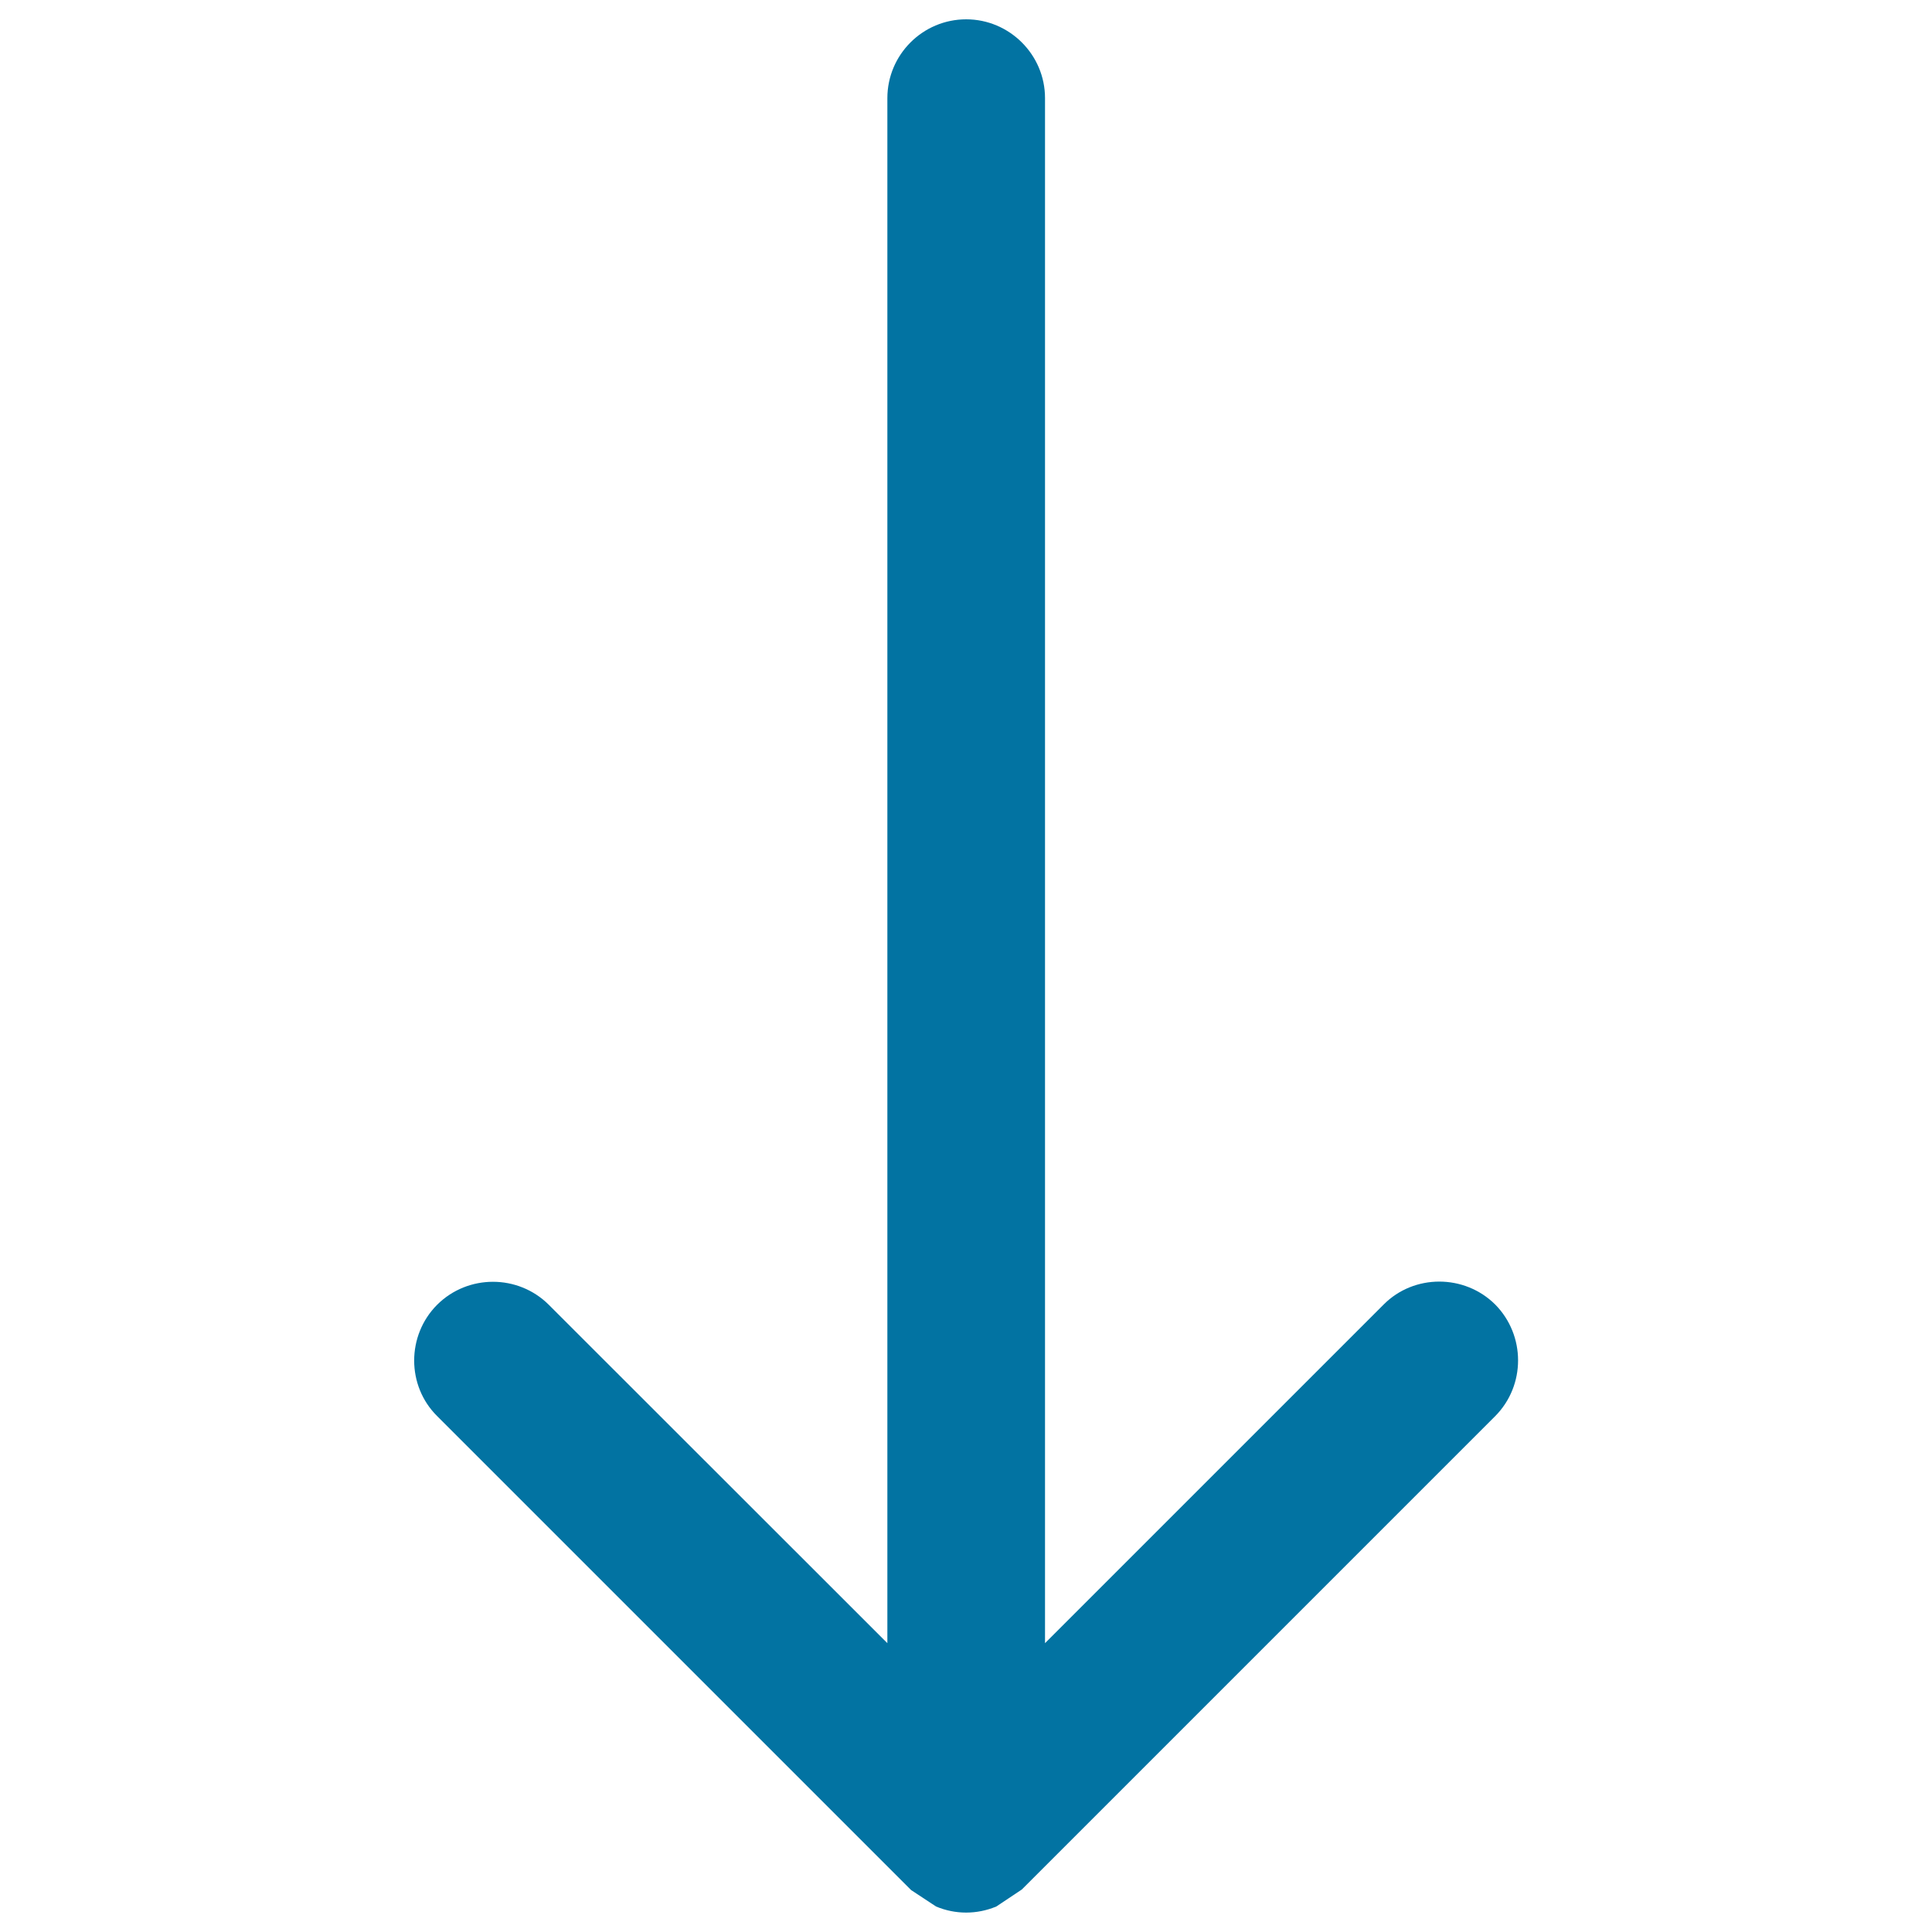 <svg xmlns="http://www.w3.org/2000/svg" viewBox="0 0 1000 1000" style="fill:#0273a2">
<title>Down Arrow Outline SVG icon</title>
<g><g><g><path d="M773.9,675.2c-15.9-15.8-42-15.8-57.7,0L540.9,850.5V50.8c0-22.5-18.4-40.8-40.8-40.8c-22.5,0-40.8,18.3-40.8,40.8v799.7L284,675.3c-15.9-15.8-41.8-15.8-57.7,0c-15.9,15.9-15.9,42,0,57.7l245,245l0.3,0.3l12.9,8.5c10,4.2,21.1,4.2,31.2,0l13.2-8.8l245-245C789.7,717.1,789.7,691.2,773.9,675.2z"/></g></g></g>
</svg>